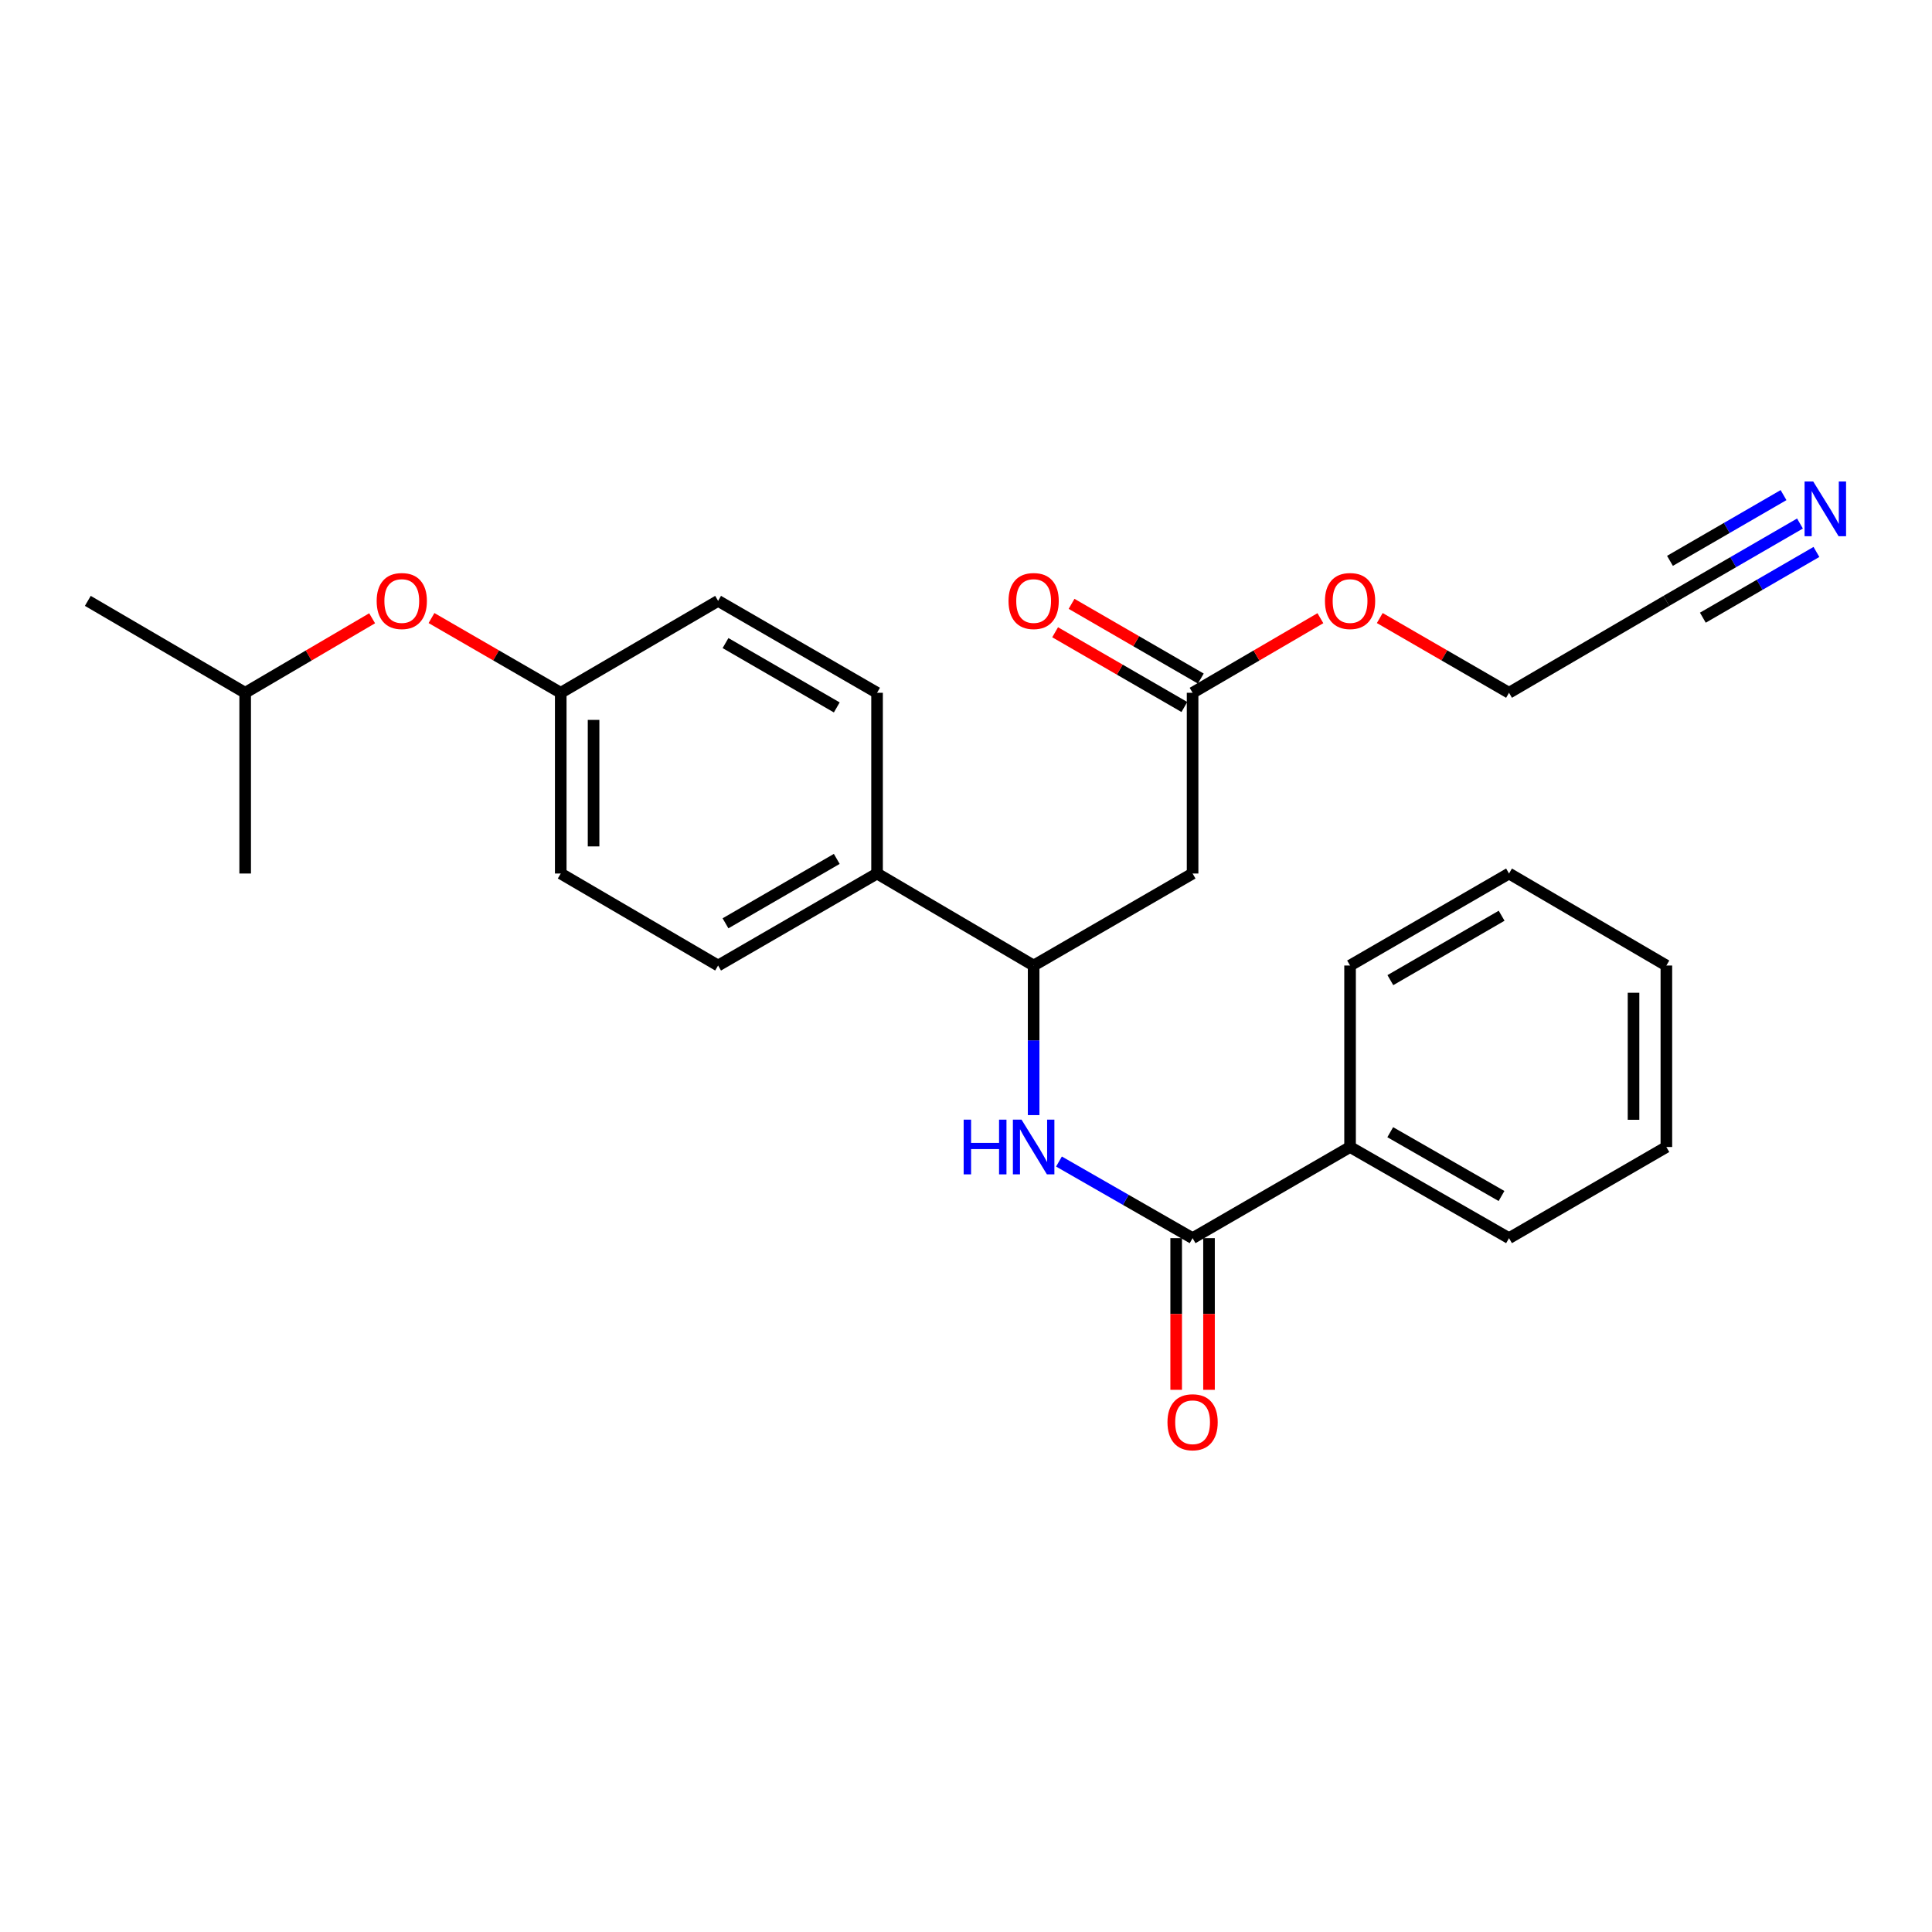 <?xml version='1.0' encoding='iso-8859-1'?>
<svg version='1.1' baseProfile='full'
              xmlns='http://www.w3.org/2000/svg'
                      xmlns:rdkit='http://www.rdkit.org/xml'
                      xmlns:xlink='http://www.w3.org/1999/xlink'
                  xml:space='preserve'
width='1000px' height='1000px' viewBox='0 0 1000 1000'>
<!-- END OF HEADER -->
<rect style='opacity:1.0;fill:#FFFFFF;stroke:none' width='1000' height='1000' x='0' y='0'> </rect>
<path class='bond-0' d='M 617.283,640.869 L 582.702,621.039' style='fill:none;fill-rule:evenodd;stroke:#000000;stroke-width:6px;stroke-linecap:butt;stroke-linejoin:miter;stroke-opacity:1' />
<path class='bond-0' d='M 582.702,621.039 L 548.12,601.208' style='fill:none;fill-rule:evenodd;stroke:#0000FF;stroke-width:6px;stroke-linecap:butt;stroke-linejoin:miter;stroke-opacity:1' />
<path class='bond-7' d='M 608.786,640.869 L 608.786,680.119' style='fill:none;fill-rule:evenodd;stroke:#000000;stroke-width:6px;stroke-linecap:butt;stroke-linejoin:miter;stroke-opacity:1' />
<path class='bond-7' d='M 608.786,680.119 L 608.786,719.369' style='fill:none;fill-rule:evenodd;stroke:#FF0000;stroke-width:6px;stroke-linecap:butt;stroke-linejoin:miter;stroke-opacity:1' />
<path class='bond-7' d='M 625.781,640.869 L 625.781,680.119' style='fill:none;fill-rule:evenodd;stroke:#000000;stroke-width:6px;stroke-linecap:butt;stroke-linejoin:miter;stroke-opacity:1' />
<path class='bond-7' d='M 625.781,680.119 L 625.781,719.369' style='fill:none;fill-rule:evenodd;stroke:#FF0000;stroke-width:6px;stroke-linecap:butt;stroke-linejoin:miter;stroke-opacity:1' />
<path class='bond-8' d='M 617.283,640.869 L 698.792,593.69' style='fill:none;fill-rule:evenodd;stroke:#000000;stroke-width:6px;stroke-linecap:butt;stroke-linejoin:miter;stroke-opacity:1' />
<path class='bond-2' d='M 535.009,577.181 L 535.009,538.469' style='fill:none;fill-rule:evenodd;stroke:#0000FF;stroke-width:6px;stroke-linecap:butt;stroke-linejoin:miter;stroke-opacity:1' />
<path class='bond-2' d='M 535.009,538.469 L 535.009,499.756' style='fill:none;fill-rule:evenodd;stroke:#000000;stroke-width:6px;stroke-linecap:butt;stroke-linejoin:miter;stroke-opacity:1' />
<path class='bond-1' d='M 617.283,452.132 L 535.009,499.756' style='fill:none;fill-rule:evenodd;stroke:#000000;stroke-width:6px;stroke-linecap:butt;stroke-linejoin:miter;stroke-opacity:1' />
<path class='bond-4' d='M 617.283,452.132 L 617.283,358.585' style='fill:none;fill-rule:evenodd;stroke:#000000;stroke-width:6px;stroke-linecap:butt;stroke-linejoin:miter;stroke-opacity:1' />
<path class='bond-6' d='M 535.009,499.756 L 453.963,452.132' style='fill:none;fill-rule:evenodd;stroke:#000000;stroke-width:6px;stroke-linecap:butt;stroke-linejoin:miter;stroke-opacity:1' />
<path class='bond-3' d='M 931.666,270.978 L 897.088,290.994' style='fill:none;fill-rule:evenodd;stroke:#0000FF;stroke-width:6px;stroke-linecap:butt;stroke-linejoin:miter;stroke-opacity:1' />
<path class='bond-3' d='M 897.088,290.994 L 862.509,311.009' style='fill:none;fill-rule:evenodd;stroke:#000000;stroke-width:6px;stroke-linecap:butt;stroke-linejoin:miter;stroke-opacity:1' />
<path class='bond-3' d='M 923.153,256.27 L 893.761,273.283' style='fill:none;fill-rule:evenodd;stroke:#0000FF;stroke-width:6px;stroke-linecap:butt;stroke-linejoin:miter;stroke-opacity:1' />
<path class='bond-3' d='M 893.761,273.283 L 864.369,290.296' style='fill:none;fill-rule:evenodd;stroke:#000000;stroke-width:6px;stroke-linecap:butt;stroke-linejoin:miter;stroke-opacity:1' />
<path class='bond-3' d='M 940.18,285.687 L 910.788,302.7' style='fill:none;fill-rule:evenodd;stroke:#0000FF;stroke-width:6px;stroke-linecap:butt;stroke-linejoin:miter;stroke-opacity:1' />
<path class='bond-3' d='M 910.788,302.7 L 881.397,319.713' style='fill:none;fill-rule:evenodd;stroke:#000000;stroke-width:6px;stroke-linecap:butt;stroke-linejoin:miter;stroke-opacity:1' />
<path class='bond-9' d='M 621.537,351.229 L 588.088,331.887' style='fill:none;fill-rule:evenodd;stroke:#000000;stroke-width:6px;stroke-linecap:butt;stroke-linejoin:miter;stroke-opacity:1' />
<path class='bond-9' d='M 588.088,331.887 L 554.639,312.545' style='fill:none;fill-rule:evenodd;stroke:#FF0000;stroke-width:6px;stroke-linecap:butt;stroke-linejoin:miter;stroke-opacity:1' />
<path class='bond-9' d='M 613.029,365.941 L 579.581,346.599' style='fill:none;fill-rule:evenodd;stroke:#000000;stroke-width:6px;stroke-linecap:butt;stroke-linejoin:miter;stroke-opacity:1' />
<path class='bond-9' d='M 579.581,346.599 L 546.132,327.257' style='fill:none;fill-rule:evenodd;stroke:#FF0000;stroke-width:6px;stroke-linecap:butt;stroke-linejoin:miter;stroke-opacity:1' />
<path class='bond-14' d='M 617.283,358.585 L 650.358,339.28' style='fill:none;fill-rule:evenodd;stroke:#000000;stroke-width:6px;stroke-linecap:butt;stroke-linejoin:miter;stroke-opacity:1' />
<path class='bond-14' d='M 650.358,339.28 L 683.433,319.974' style='fill:none;fill-rule:evenodd;stroke:#FF0000;stroke-width:6px;stroke-linecap:butt;stroke-linejoin:miter;stroke-opacity:1' />
<path class='bond-5' d='M 862.509,311.009 L 781.066,358.585' style='fill:none;fill-rule:evenodd;stroke:#000000;stroke-width:6px;stroke-linecap:butt;stroke-linejoin:miter;stroke-opacity:1' />
<path class='bond-10' d='M 453.963,452.132 L 371.689,499.756' style='fill:none;fill-rule:evenodd;stroke:#000000;stroke-width:6px;stroke-linecap:butt;stroke-linejoin:miter;stroke-opacity:1' />
<path class='bond-10' d='M 433.108,444.567 L 375.516,477.904' style='fill:none;fill-rule:evenodd;stroke:#000000;stroke-width:6px;stroke-linecap:butt;stroke-linejoin:miter;stroke-opacity:1' />
<path class='bond-11' d='M 453.963,452.132 L 453.963,358.585' style='fill:none;fill-rule:evenodd;stroke:#000000;stroke-width:6px;stroke-linecap:butt;stroke-linejoin:miter;stroke-opacity:1' />
<path class='bond-19' d='M 698.792,593.69 L 781.066,640.869' style='fill:none;fill-rule:evenodd;stroke:#000000;stroke-width:6px;stroke-linecap:butt;stroke-linejoin:miter;stroke-opacity:1' />
<path class='bond-19' d='M 719.588,586.024 L 777.179,619.05' style='fill:none;fill-rule:evenodd;stroke:#000000;stroke-width:6px;stroke-linecap:butt;stroke-linejoin:miter;stroke-opacity:1' />
<path class='bond-20' d='M 698.792,593.69 L 698.792,499.756' style='fill:none;fill-rule:evenodd;stroke:#000000;stroke-width:6px;stroke-linecap:butt;stroke-linejoin:miter;stroke-opacity:1' />
<path class='bond-15' d='M 371.689,499.756 L 290.237,452.132' style='fill:none;fill-rule:evenodd;stroke:#000000;stroke-width:6px;stroke-linecap:butt;stroke-linejoin:miter;stroke-opacity:1' />
<path class='bond-16' d='M 453.963,358.585 L 371.689,311.009' style='fill:none;fill-rule:evenodd;stroke:#000000;stroke-width:6px;stroke-linecap:butt;stroke-linejoin:miter;stroke-opacity:1' />
<path class='bond-16' d='M 433.114,366.161 L 375.523,332.858' style='fill:none;fill-rule:evenodd;stroke:#000000;stroke-width:6px;stroke-linecap:butt;stroke-linejoin:miter;stroke-opacity:1' />
<path class='bond-12' d='M 223.339,319.901 L 256.788,339.243' style='fill:none;fill-rule:evenodd;stroke:#FF0000;stroke-width:6px;stroke-linecap:butt;stroke-linejoin:miter;stroke-opacity:1' />
<path class='bond-12' d='M 256.788,339.243 L 290.237,358.585' style='fill:none;fill-rule:evenodd;stroke:#000000;stroke-width:6px;stroke-linecap:butt;stroke-linejoin:miter;stroke-opacity:1' />
<path class='bond-18' d='M 192.613,320.018 L 159.755,339.302' style='fill:none;fill-rule:evenodd;stroke:#FF0000;stroke-width:6px;stroke-linecap:butt;stroke-linejoin:miter;stroke-opacity:1' />
<path class='bond-18' d='M 159.755,339.302 L 126.898,358.585' style='fill:none;fill-rule:evenodd;stroke:#000000;stroke-width:6px;stroke-linecap:butt;stroke-linejoin:miter;stroke-opacity:1' />
<path class='bond-13' d='M 290.237,358.585 L 371.689,311.009' style='fill:none;fill-rule:evenodd;stroke:#000000;stroke-width:6px;stroke-linecap:butt;stroke-linejoin:miter;stroke-opacity:1' />
<path class='bond-27' d='M 290.237,358.585 L 290.237,452.132' style='fill:none;fill-rule:evenodd;stroke:#000000;stroke-width:6px;stroke-linecap:butt;stroke-linejoin:miter;stroke-opacity:1' />
<path class='bond-27' d='M 307.232,372.617 L 307.232,438.1' style='fill:none;fill-rule:evenodd;stroke:#000000;stroke-width:6px;stroke-linecap:butt;stroke-linejoin:miter;stroke-opacity:1' />
<path class='bond-17' d='M 714.168,319.901 L 747.617,339.243' style='fill:none;fill-rule:evenodd;stroke:#FF0000;stroke-width:6px;stroke-linecap:butt;stroke-linejoin:miter;stroke-opacity:1' />
<path class='bond-17' d='M 747.617,339.243 L 781.066,358.585' style='fill:none;fill-rule:evenodd;stroke:#000000;stroke-width:6px;stroke-linecap:butt;stroke-linejoin:miter;stroke-opacity:1' />
<path class='bond-21' d='M 126.898,358.585 L 126.898,452.132' style='fill:none;fill-rule:evenodd;stroke:#000000;stroke-width:6px;stroke-linecap:butt;stroke-linejoin:miter;stroke-opacity:1' />
<path class='bond-22' d='M 126.898,358.585 L 45.455,311.009' style='fill:none;fill-rule:evenodd;stroke:#000000;stroke-width:6px;stroke-linecap:butt;stroke-linejoin:miter;stroke-opacity:1' />
<path class='bond-23' d='M 781.066,640.869 L 862.509,593.69' style='fill:none;fill-rule:evenodd;stroke:#000000;stroke-width:6px;stroke-linecap:butt;stroke-linejoin:miter;stroke-opacity:1' />
<path class='bond-24' d='M 698.792,499.756 L 781.066,452.132' style='fill:none;fill-rule:evenodd;stroke:#000000;stroke-width:6px;stroke-linecap:butt;stroke-linejoin:miter;stroke-opacity:1' />
<path class='bond-24' d='M 719.647,507.321 L 777.239,473.984' style='fill:none;fill-rule:evenodd;stroke:#000000;stroke-width:6px;stroke-linecap:butt;stroke-linejoin:miter;stroke-opacity:1' />
<path class='bond-26' d='M 862.509,593.69 L 862.509,499.756' style='fill:none;fill-rule:evenodd;stroke:#000000;stroke-width:6px;stroke-linecap:butt;stroke-linejoin:miter;stroke-opacity:1' />
<path class='bond-26' d='M 845.514,579.6 L 845.514,513.846' style='fill:none;fill-rule:evenodd;stroke:#000000;stroke-width:6px;stroke-linecap:butt;stroke-linejoin:miter;stroke-opacity:1' />
<path class='bond-25' d='M 781.066,452.132 L 862.509,499.756' style='fill:none;fill-rule:evenodd;stroke:#000000;stroke-width:6px;stroke-linecap:butt;stroke-linejoin:miter;stroke-opacity:1' />
<path  class='atom-1' d='M 498.789 579.53
L 502.629 579.53
L 502.629 591.57
L 517.109 591.57
L 517.109 579.53
L 520.949 579.53
L 520.949 607.85
L 517.109 607.85
L 517.109 594.77
L 502.629 594.77
L 502.629 607.85
L 498.789 607.85
L 498.789 579.53
' fill='#0000FF'/>
<path  class='atom-1' d='M 528.749 579.53
L 538.029 594.53
Q 538.949 596.01, 540.429 598.69
Q 541.909 601.37, 541.989 601.53
L 541.989 579.53
L 545.749 579.53
L 545.749 607.85
L 541.869 607.85
L 531.909 591.45
Q 530.749 589.53, 529.509 587.33
Q 528.309 585.13, 527.949 584.45
L 527.949 607.85
L 524.269 607.85
L 524.269 579.53
L 528.749 579.53
' fill='#0000FF'/>
<path  class='atom-4' d='M 938.523 249.226
L 947.803 264.226
Q 948.723 265.706, 950.203 268.386
Q 951.683 271.066, 951.763 271.226
L 951.763 249.226
L 955.523 249.226
L 955.523 277.546
L 951.643 277.546
L 941.683 261.146
Q 940.523 259.226, 939.283 257.026
Q 938.083 254.826, 937.723 254.146
L 937.723 277.546
L 934.043 277.546
L 934.043 249.226
L 938.523 249.226
' fill='#0000FF'/>
<path  class='atom-8' d='M 604.283 736.149
Q 604.283 729.349, 607.643 725.549
Q 611.003 721.749, 617.283 721.749
Q 623.563 721.749, 626.923 725.549
Q 630.283 729.349, 630.283 736.149
Q 630.283 743.029, 626.883 746.949
Q 623.483 750.829, 617.283 750.829
Q 611.043 750.829, 607.643 746.949
Q 604.283 743.069, 604.283 736.149
M 617.283 747.629
Q 621.603 747.629, 623.923 744.749
Q 626.283 741.829, 626.283 736.149
Q 626.283 730.589, 623.923 727.789
Q 621.603 724.949, 617.283 724.949
Q 612.963 724.949, 610.603 727.749
Q 608.283 730.549, 608.283 736.149
Q 608.283 741.869, 610.603 744.749
Q 612.963 747.629, 617.283 747.629
' fill='#FF0000'/>
<path  class='atom-10' d='M 522.009 311.089
Q 522.009 304.289, 525.369 300.489
Q 528.729 296.689, 535.009 296.689
Q 541.289 296.689, 544.649 300.489
Q 548.009 304.289, 548.009 311.089
Q 548.009 317.969, 544.609 321.889
Q 541.209 325.769, 535.009 325.769
Q 528.769 325.769, 525.369 321.889
Q 522.009 318.009, 522.009 311.089
M 535.009 322.569
Q 539.329 322.569, 541.649 319.689
Q 544.009 316.769, 544.009 311.089
Q 544.009 305.529, 541.649 302.729
Q 539.329 299.889, 535.009 299.889
Q 530.689 299.889, 528.329 302.689
Q 526.009 305.489, 526.009 311.089
Q 526.009 316.809, 528.329 319.689
Q 530.689 322.569, 535.009 322.569
' fill='#FF0000'/>
<path  class='atom-13' d='M 194.963 311.089
Q 194.963 304.289, 198.323 300.489
Q 201.683 296.689, 207.963 296.689
Q 214.243 296.689, 217.603 300.489
Q 220.963 304.289, 220.963 311.089
Q 220.963 317.969, 217.563 321.889
Q 214.163 325.769, 207.963 325.769
Q 201.723 325.769, 198.323 321.889
Q 194.963 318.009, 194.963 311.089
M 207.963 322.569
Q 212.283 322.569, 214.603 319.689
Q 216.963 316.769, 216.963 311.089
Q 216.963 305.529, 214.603 302.729
Q 212.283 299.889, 207.963 299.889
Q 203.643 299.889, 201.283 302.689
Q 198.963 305.489, 198.963 311.089
Q 198.963 316.809, 201.283 319.689
Q 203.643 322.569, 207.963 322.569
' fill='#FF0000'/>
<path  class='atom-15' d='M 685.792 311.089
Q 685.792 304.289, 689.152 300.489
Q 692.512 296.689, 698.792 296.689
Q 705.072 296.689, 708.432 300.489
Q 711.792 304.289, 711.792 311.089
Q 711.792 317.969, 708.392 321.889
Q 704.992 325.769, 698.792 325.769
Q 692.552 325.769, 689.152 321.889
Q 685.792 318.009, 685.792 311.089
M 698.792 322.569
Q 703.112 322.569, 705.432 319.689
Q 707.792 316.769, 707.792 311.089
Q 707.792 305.529, 705.432 302.729
Q 703.112 299.889, 698.792 299.889
Q 694.472 299.889, 692.112 302.689
Q 689.792 305.489, 689.792 311.089
Q 689.792 316.809, 692.112 319.689
Q 694.472 322.569, 698.792 322.569
' fill='#FF0000'/>
</svg>
